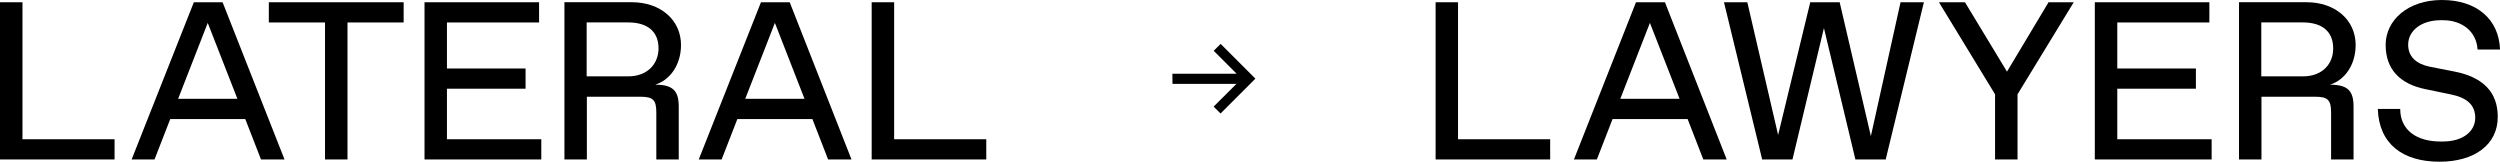 <svg xmlns="http://www.w3.org/2000/svg" viewBox="0 0 597.5 38.65"><title>laterallawyers-logo</title><polygon points="5.37 0.54 0 0.54 0 38.11 27.38 38.11 27.38 33.28 5.37 33.28 5.37 0.54"></polygon><path d="M46.33.54,31.46,38.11h5.47l3.76-9.66H58.62l3.76,9.66H68L53.2.54ZM42.57,23.62,49.65,5.47l7.09,18.15Z"></path><polygon points="64.25 5.37 77.68 5.37 77.68 38.11 83.05 38.11 83.05 5.37 96.47 5.37 96.47 0.54 64.25 0.54 64.25 5.37"></polygon><polygon points="106.82 21.2 125.61 21.2 125.61 16.37 106.82 16.37 106.82 5.37 128.84 5.37 128.84 0.54 101.46 0.54 101.46 38.11 129.37 38.11 129.37 33.28 106.82 33.28 106.82 21.2"></polygon><path d="M162.76,10.74C162.76,4.83,157.93.53,151,.53h-16.1V38.12h5.36v-15H153.1c3,0,3.76.81,3.76,3.76V38.12h5.36V25.5c0-3.76-1.34-5.26-5.63-5.26C160.08,19.16,162.76,15.57,162.76,10.74Zm-12.61,7.51h-9.94V5.36h9.94c4.56,0,7.24,2.15,7.24,6.18C157.39,15.3,154.71,18.25,150.15,18.25Z"></path><path d="M181.87.54,167,38.11h5.47l3.76-9.66h17.93l3.76,9.66h5.59L188.74.54Zm-3.76,23.08L185.2,5.47l7.08,18.15Z"></path><polygon points="213.7 0.54 208.33 0.54 208.33 38.11 235.72 38.11 235.72 33.28 213.7 33.28 213.7 0.54"></polygon><polygon points="290.08 12.14 295.56 17.63 280.2 17.63 280.22 20.04 295.51 20.04 290.06 25.48 291.71 27.13 300.04 18.8 291.73 10.49 290.08 12.14"></polygon><polygon points="348.47 0.54 343.11 0.54 343.11 38.11 370.49 38.11 370.49 33.28 348.47 33.28 348.47 0.54"></polygon><path d="M391,.54,376.17,38.11h5.48l3.75-9.66h17.94l3.75,9.66h5.59L397.92.54Zm-3.75,23.08,7.08-18.15,7.09,18.15Z"></path><polygon points="447.14 32.53 439.68 0.54 432.65 0.54 424.97 32.26 417.61 0.54 412.03 0.54 421.16 38.11 428.4 38.11 435.92 6.71 443.44 38.11 450.68 38.11 459.81 0.54 454.23 0.54 447.14 32.53"></polygon><polygon points="479.67 17.12 469.63 0.54 463.41 0.54 476.82 22.54 476.82 38.11 482.19 38.11 482.19 22.54 495.62 0.54 489.6 0.54 479.67 17.12"></polygon><polygon points="506.03 21.2 524.82 21.2 524.82 16.37 506.03 16.37 506.03 5.37 528.04 5.37 528.04 0.54 500.66 0.54 500.66 38.11 528.58 38.11 528.58 33.28 506.03 33.28 506.03 21.2"></polygon><path d="M563,10.74C563,4.83,558.2.53,551.23.53H535.12V38.12h5.37v-15h12.88c3,0,3.76.81,3.76,3.76V38.12h5.37V25.5c0-3.76-1.34-5.26-5.64-5.26C560.35,19.16,563,15.57,563,10.74Zm-12.62,7.51h-9.93V5.36h9.93c4.57,0,7.25,2.15,7.25,6.18C557.67,15.3,555,18.25,550.42,18.25Z"></path><path d="M586.71,17.12l-6-1.18c-3.17-.64-5.16-2.36-5.16-5.26,0-3.33,3.12-5.85,7.79-5.85h.53c4.57,0,8,2.68,8.27,7h5.37C597.23,4.56,591.92,0,583.6,0c-8.11,0-13.43,4.83-13.43,10.73s3.49,9.35,9.51,10.58l6,1.24c4,.8,5.9,2.57,5.9,5.63s-2.73,5.64-7.78,5.64h-.54c-5.63,0-9.61-2.68-9.61-7.78H568.3c.26,8.32,5.9,12.61,14.76,12.61,8.32,0,13.9-4.08,13.9-10.68C597,21.85,593.2,18.41,586.71,17.12Z"></path></svg>
